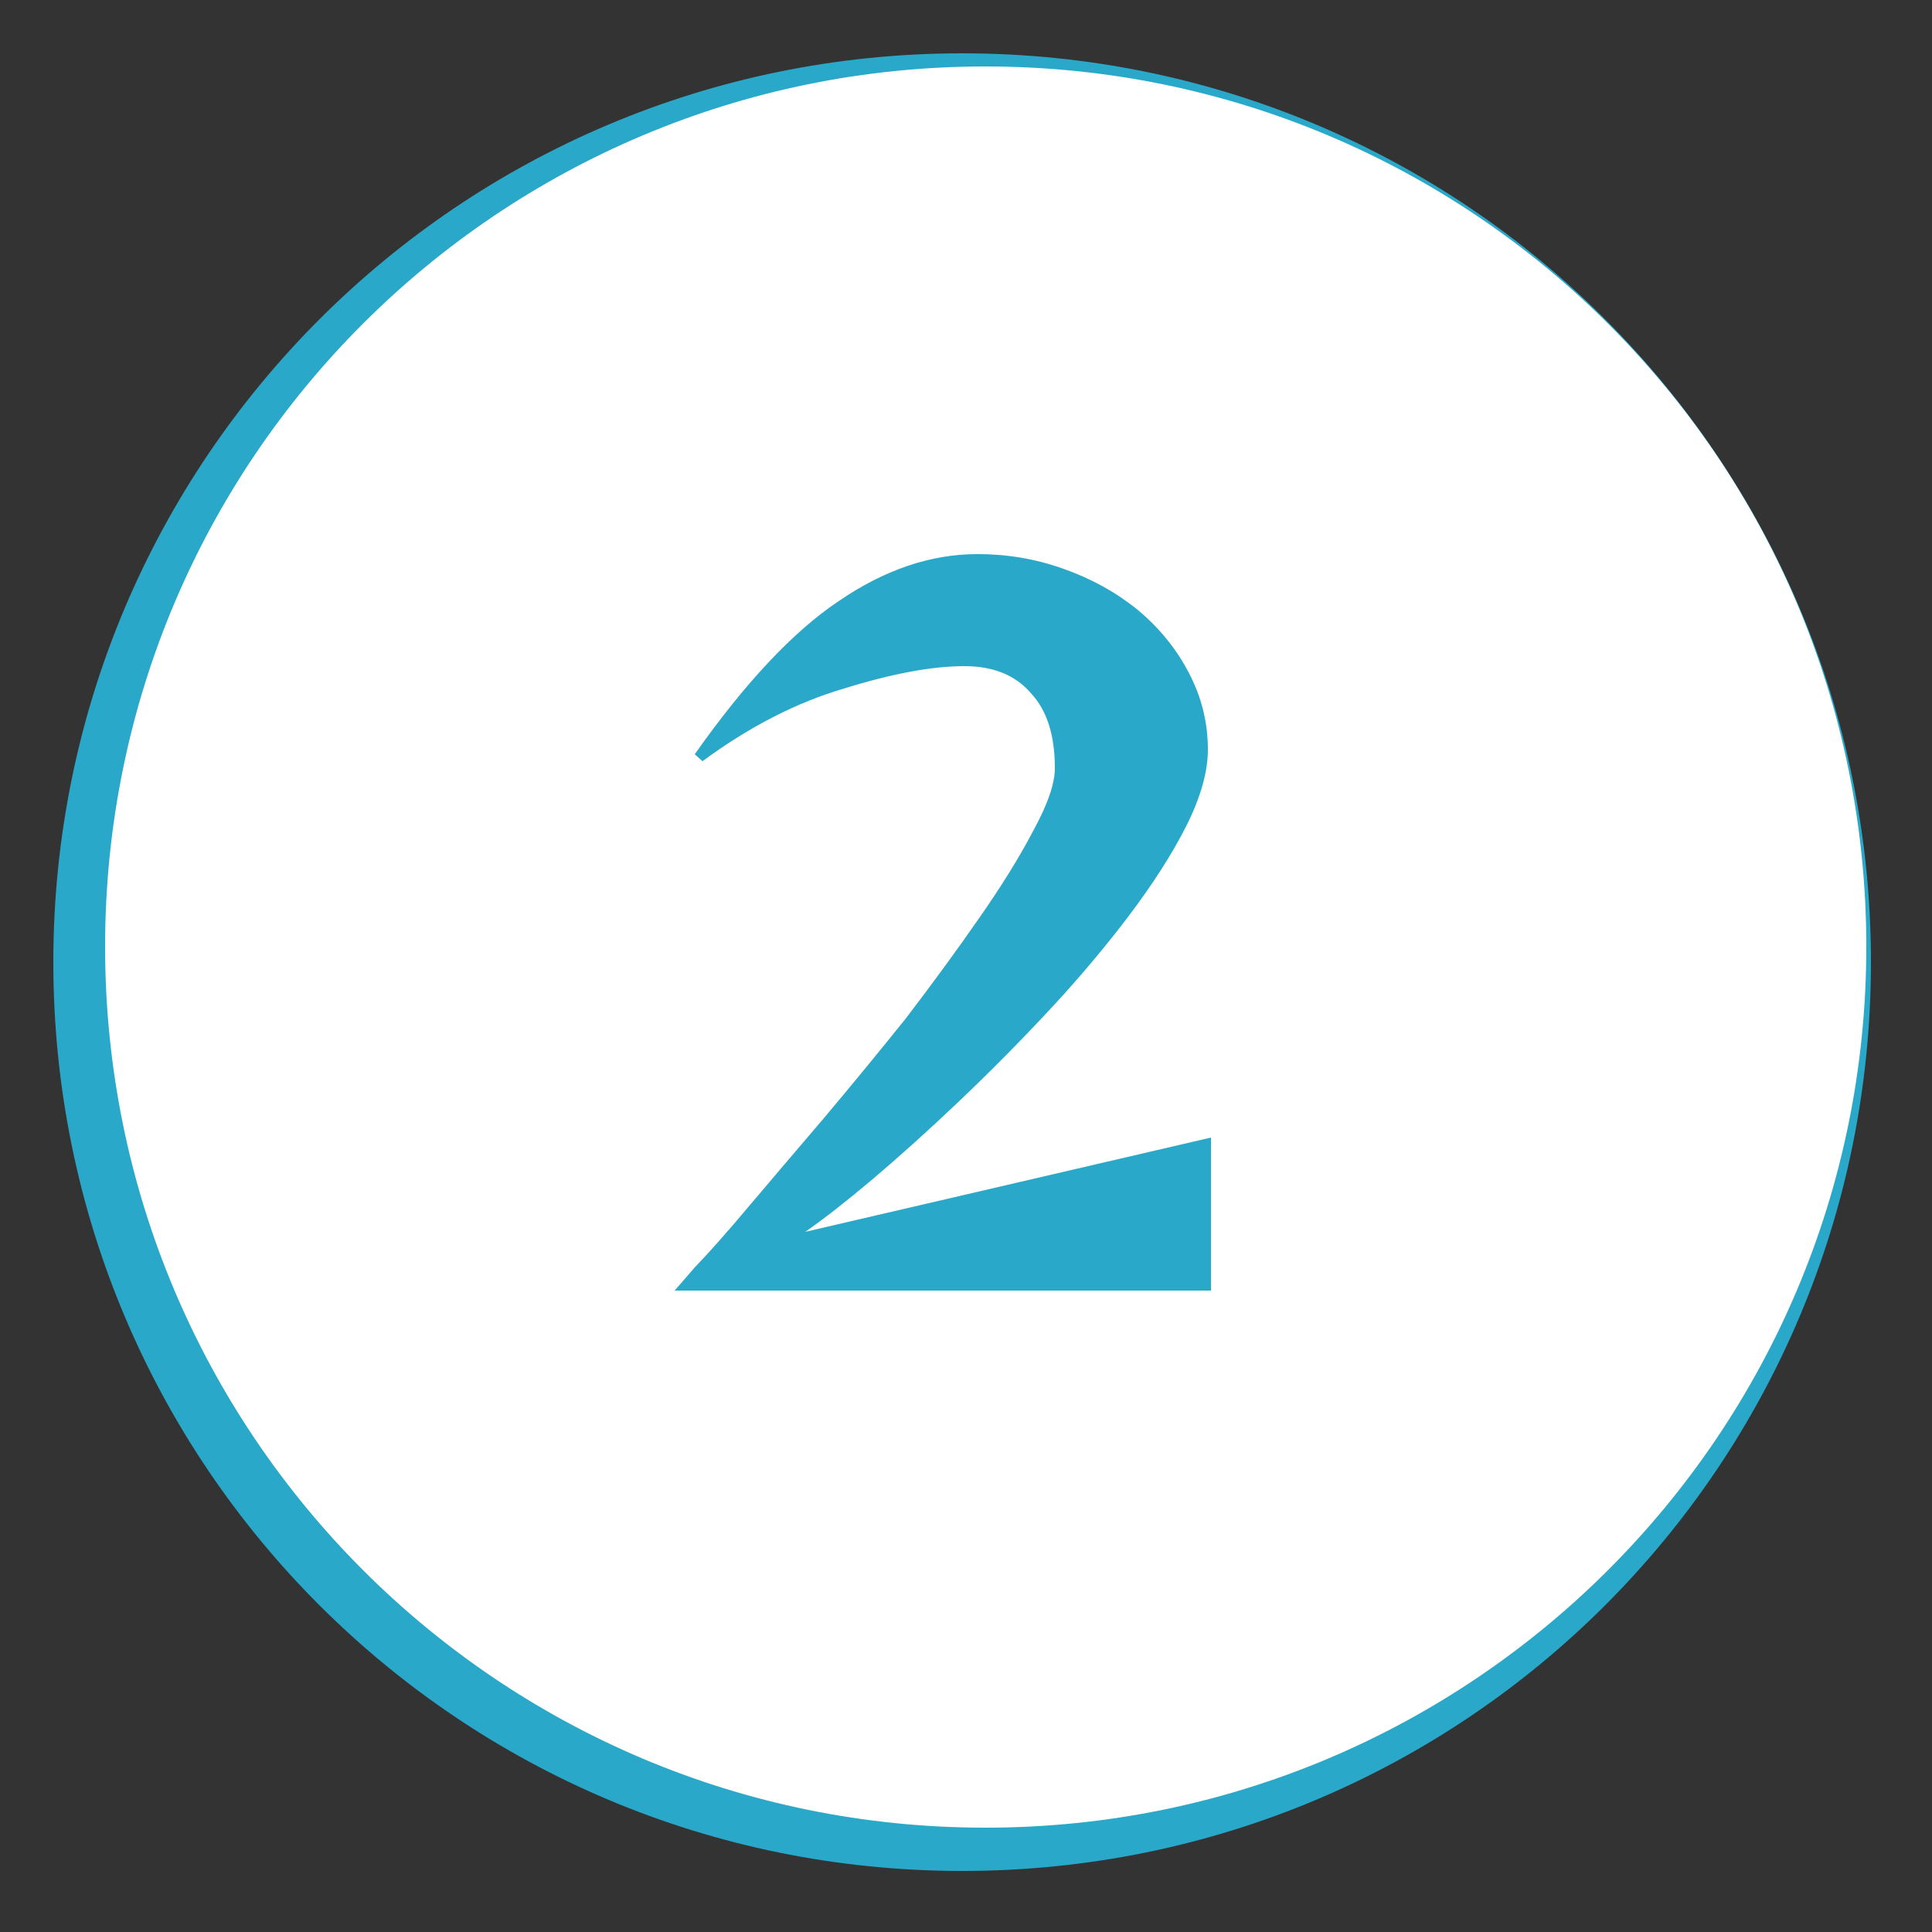 <svg version="1.2" xmlns="http://www.w3.org/2000/svg" viewBox="0 0 250 250" width="250" height="250">
	<rect x="0" y="0" width="250" height="250" fill="#333333" stroke="none"/>
	<title>Icons</title>
	<style>
		.s0 { fill: #2aa8c9 } 
		.s1 { fill: #ffffff } 
	</style>
	<path id="Shape 1 copy 2" fill-rule="evenodd" class="s0" d="m124.5 242.1c-65 0-117.6-52.5-117.6-117.6 0-65 52.6-117.6 117.6-117.6 65.1 0 117.6 52.6 117.6 117.6 0 65.1-52.5 117.6-117.6 117.6z"/>
	<path id="Shape 1 copy 3" fill-rule="evenodd" class="s1" d="m127.5 236.5c-63 0-113.9-51-113.9-114 0-63 50.9-113.9 113.9-113.9 63 0 114 50.9 114 113.9 0 63-51 114-114 114z"/>
	<path id="2" class="s0" aria-label="2"  d="m156.7 167h-69.4q0 0 2.6-3 2.8-2.9 7-7.9 4.4-5.2 9.7-11.4 5.3-6.3 10.6-12.9 5.2-6.8 9.5-13 4.4-6.3 7-11.3 2.8-5.1 2.8-8.1 0-6.4-3.1-9.7-3-3.5-8.6-3.5-6.3 0-15.6 2.9-9.2 2.7-18.3 9.4l-1-0.9q9.8-13.9 18.6-19.8 8.9-6.1 18-6.1 5.8 0 11.1 1.9 5.4 1.9 9.6 5.3 4.2 3.5 6.6 8.1 2.5 4.7 2.5 10 0 4.3-2.8 9.9-2.8 5.5-7.5 11.7-4.7 6.2-10.4 12.3-5.7 6.1-11.6 11.7-5.9 5.6-11.1 10-5.1 4.3-8.7 6.8l52.5-12.2z"/>
</svg>
